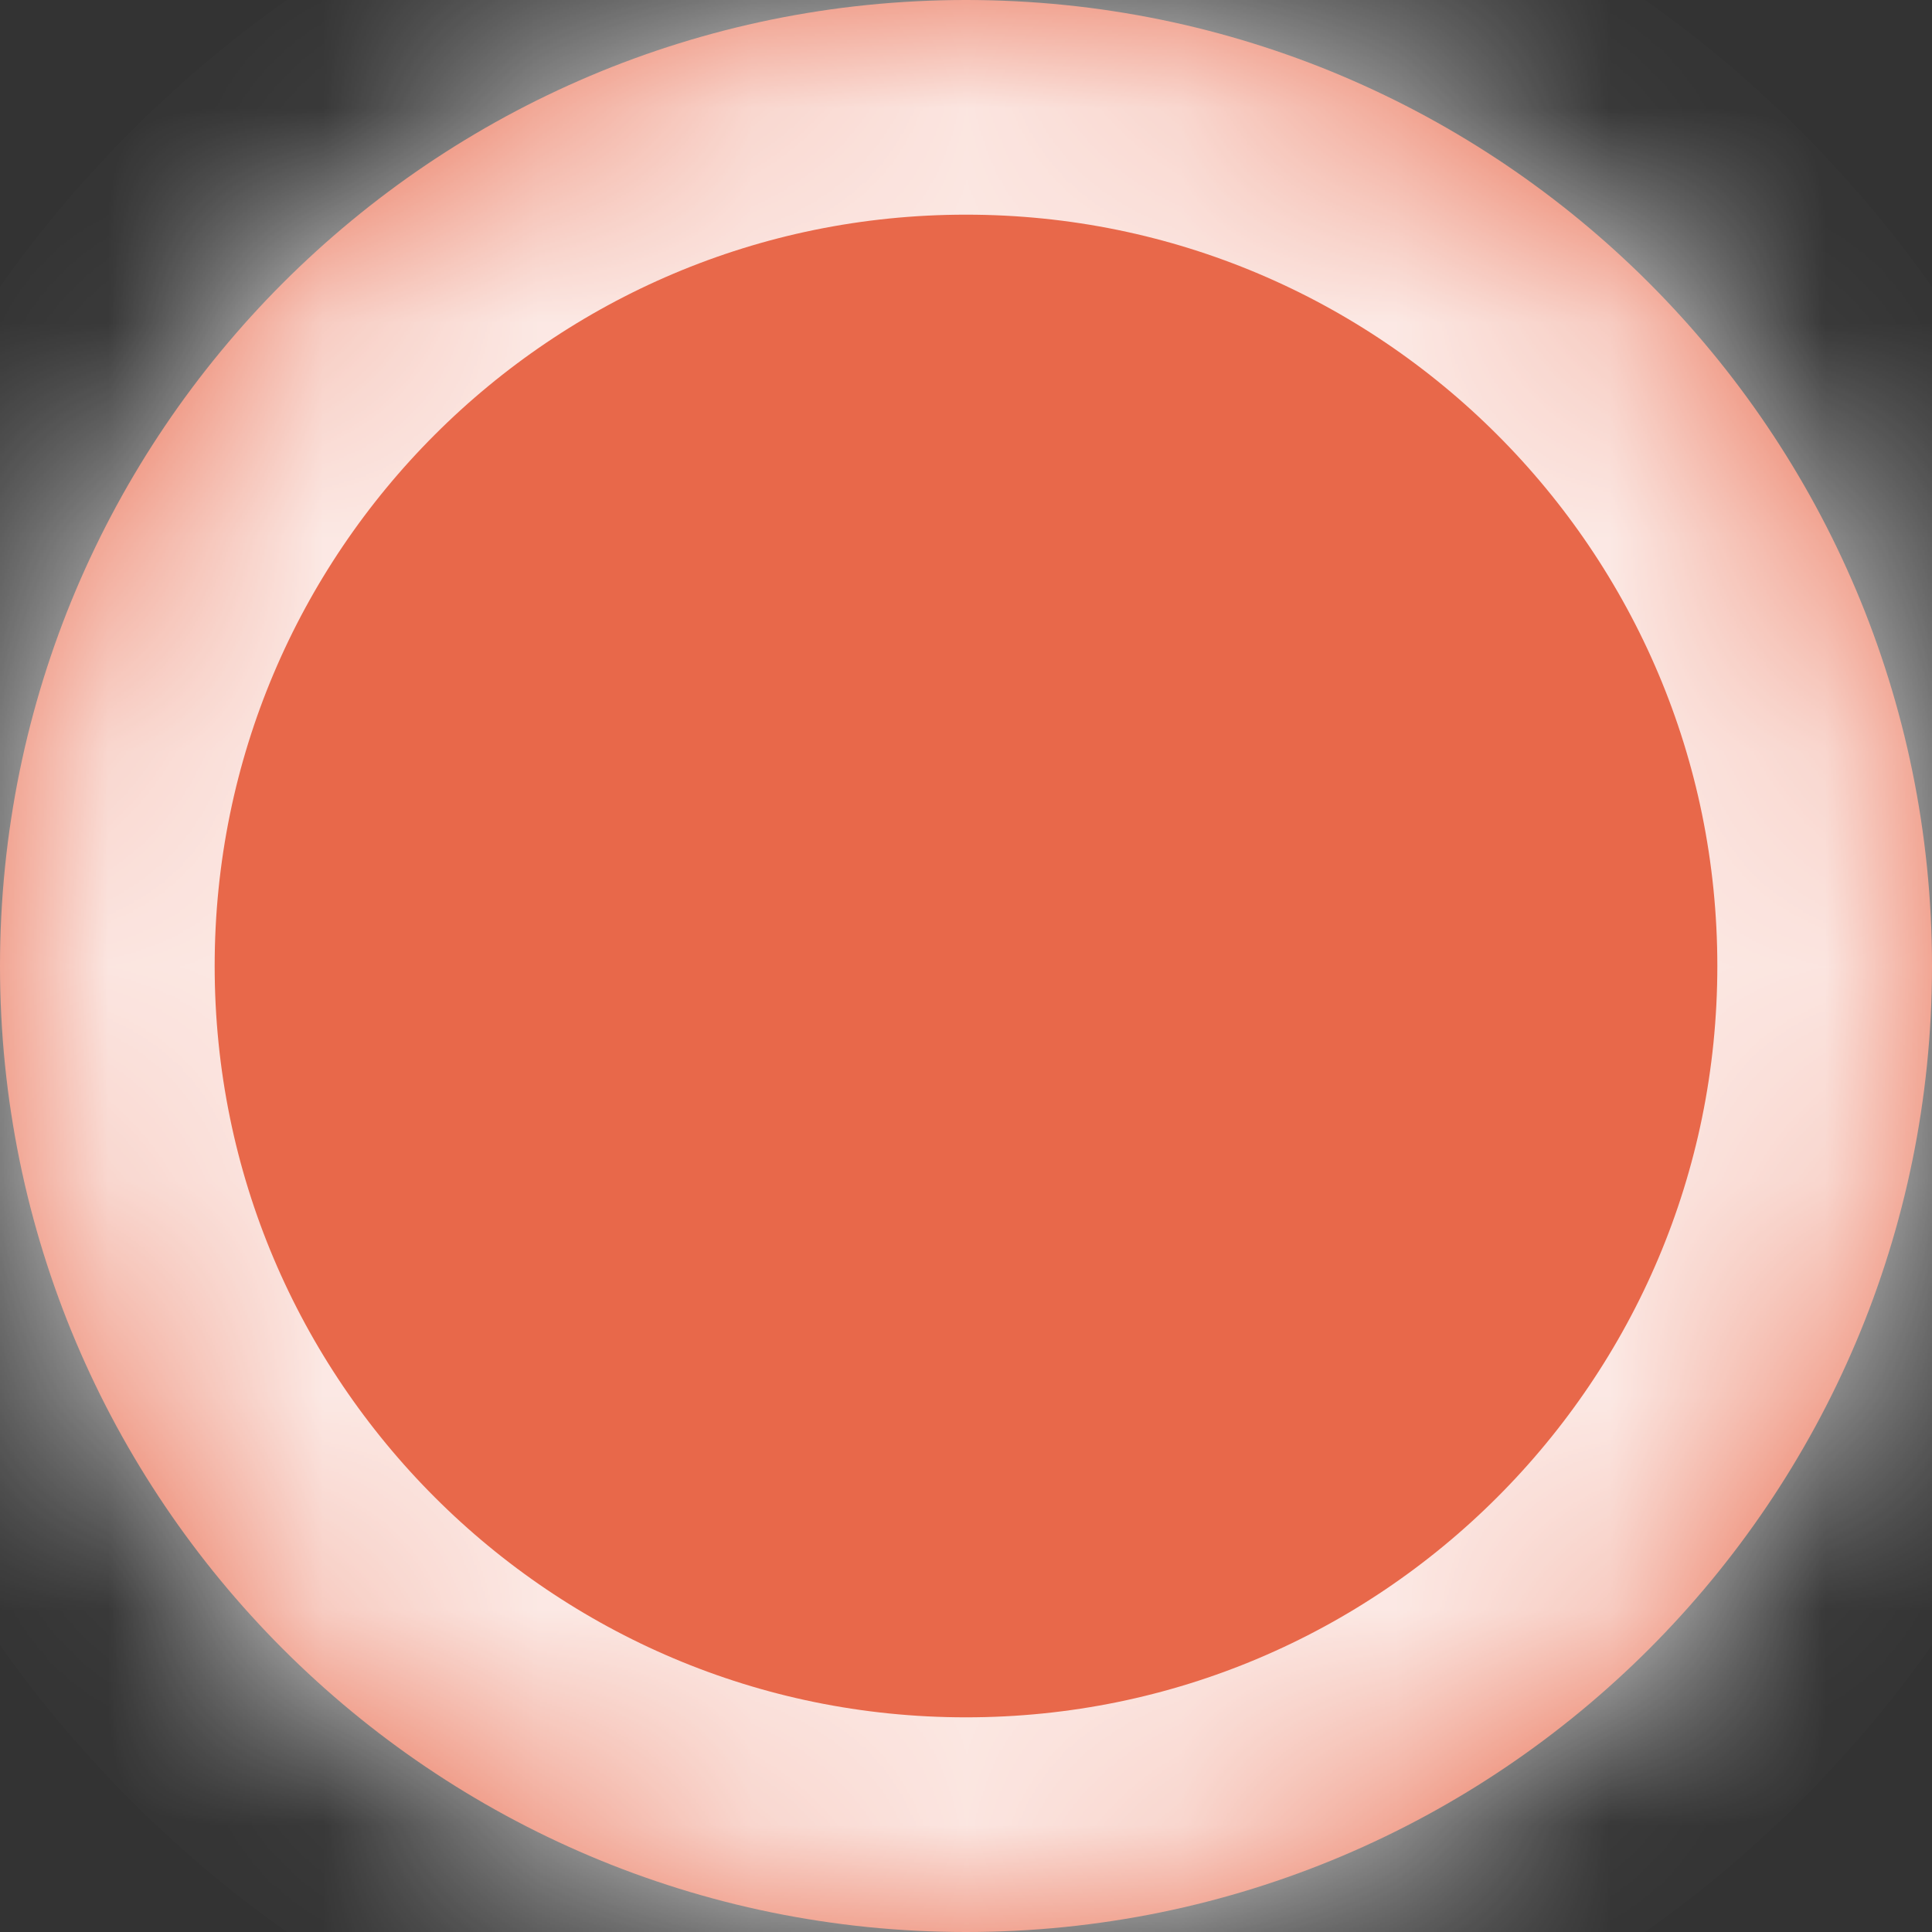 ﻿<?xml version="1.0" encoding="utf-8"?>
<svg version="1.1" xmlns:xlink="http://www.w3.org/1999/xlink" width="9px" height="9px" xmlns="http://www.w3.org/2000/svg">
  <rect width="100%" height="100%" fill="#333333" stroke="none"/>
  <defs>
    <mask fill="white" id="clip20">
      <path d="M 0 4.5  C 0 6.985  2.015 9  4.5 9  C 6.985 9  9 6.985  9 4.5  C 9 2.015  6.985 0  4.5 0  C 2.015 0  0 2.015  0 4.5  Z " fill-rule="evenodd" />
    </mask>
  </defs>
  <g transform="matrix(1 0 0 1 -353 -571 )">
    <path d="M 0 4.5  C 0 6.985  2.015 9  4.5 9  C 6.985 9  9 6.985  9 4.5  C 9 2.015  6.985 0  4.5 0  C 2.015 0  0 2.015  0 4.5  Z " fill-rule="nonzero" fill="#e8684a" stroke="none" transform="matrix(1 0 0 1 353 571 )" />
    <path d="M 0 4.5  C 0 6.985  2.015 9  4.5 9  C 6.985 9  9 6.985  9 4.5  C 9 2.015  6.985 0  4.5 0  C 2.015 0  0 2.015  0 4.5  Z " stroke-width="2" stroke="#ffffff" fill="none" stroke-opacity="0.851" transform="matrix(1 0 0 1 353 571 )" mask="url(#clip20)" />
  </g>
</svg>